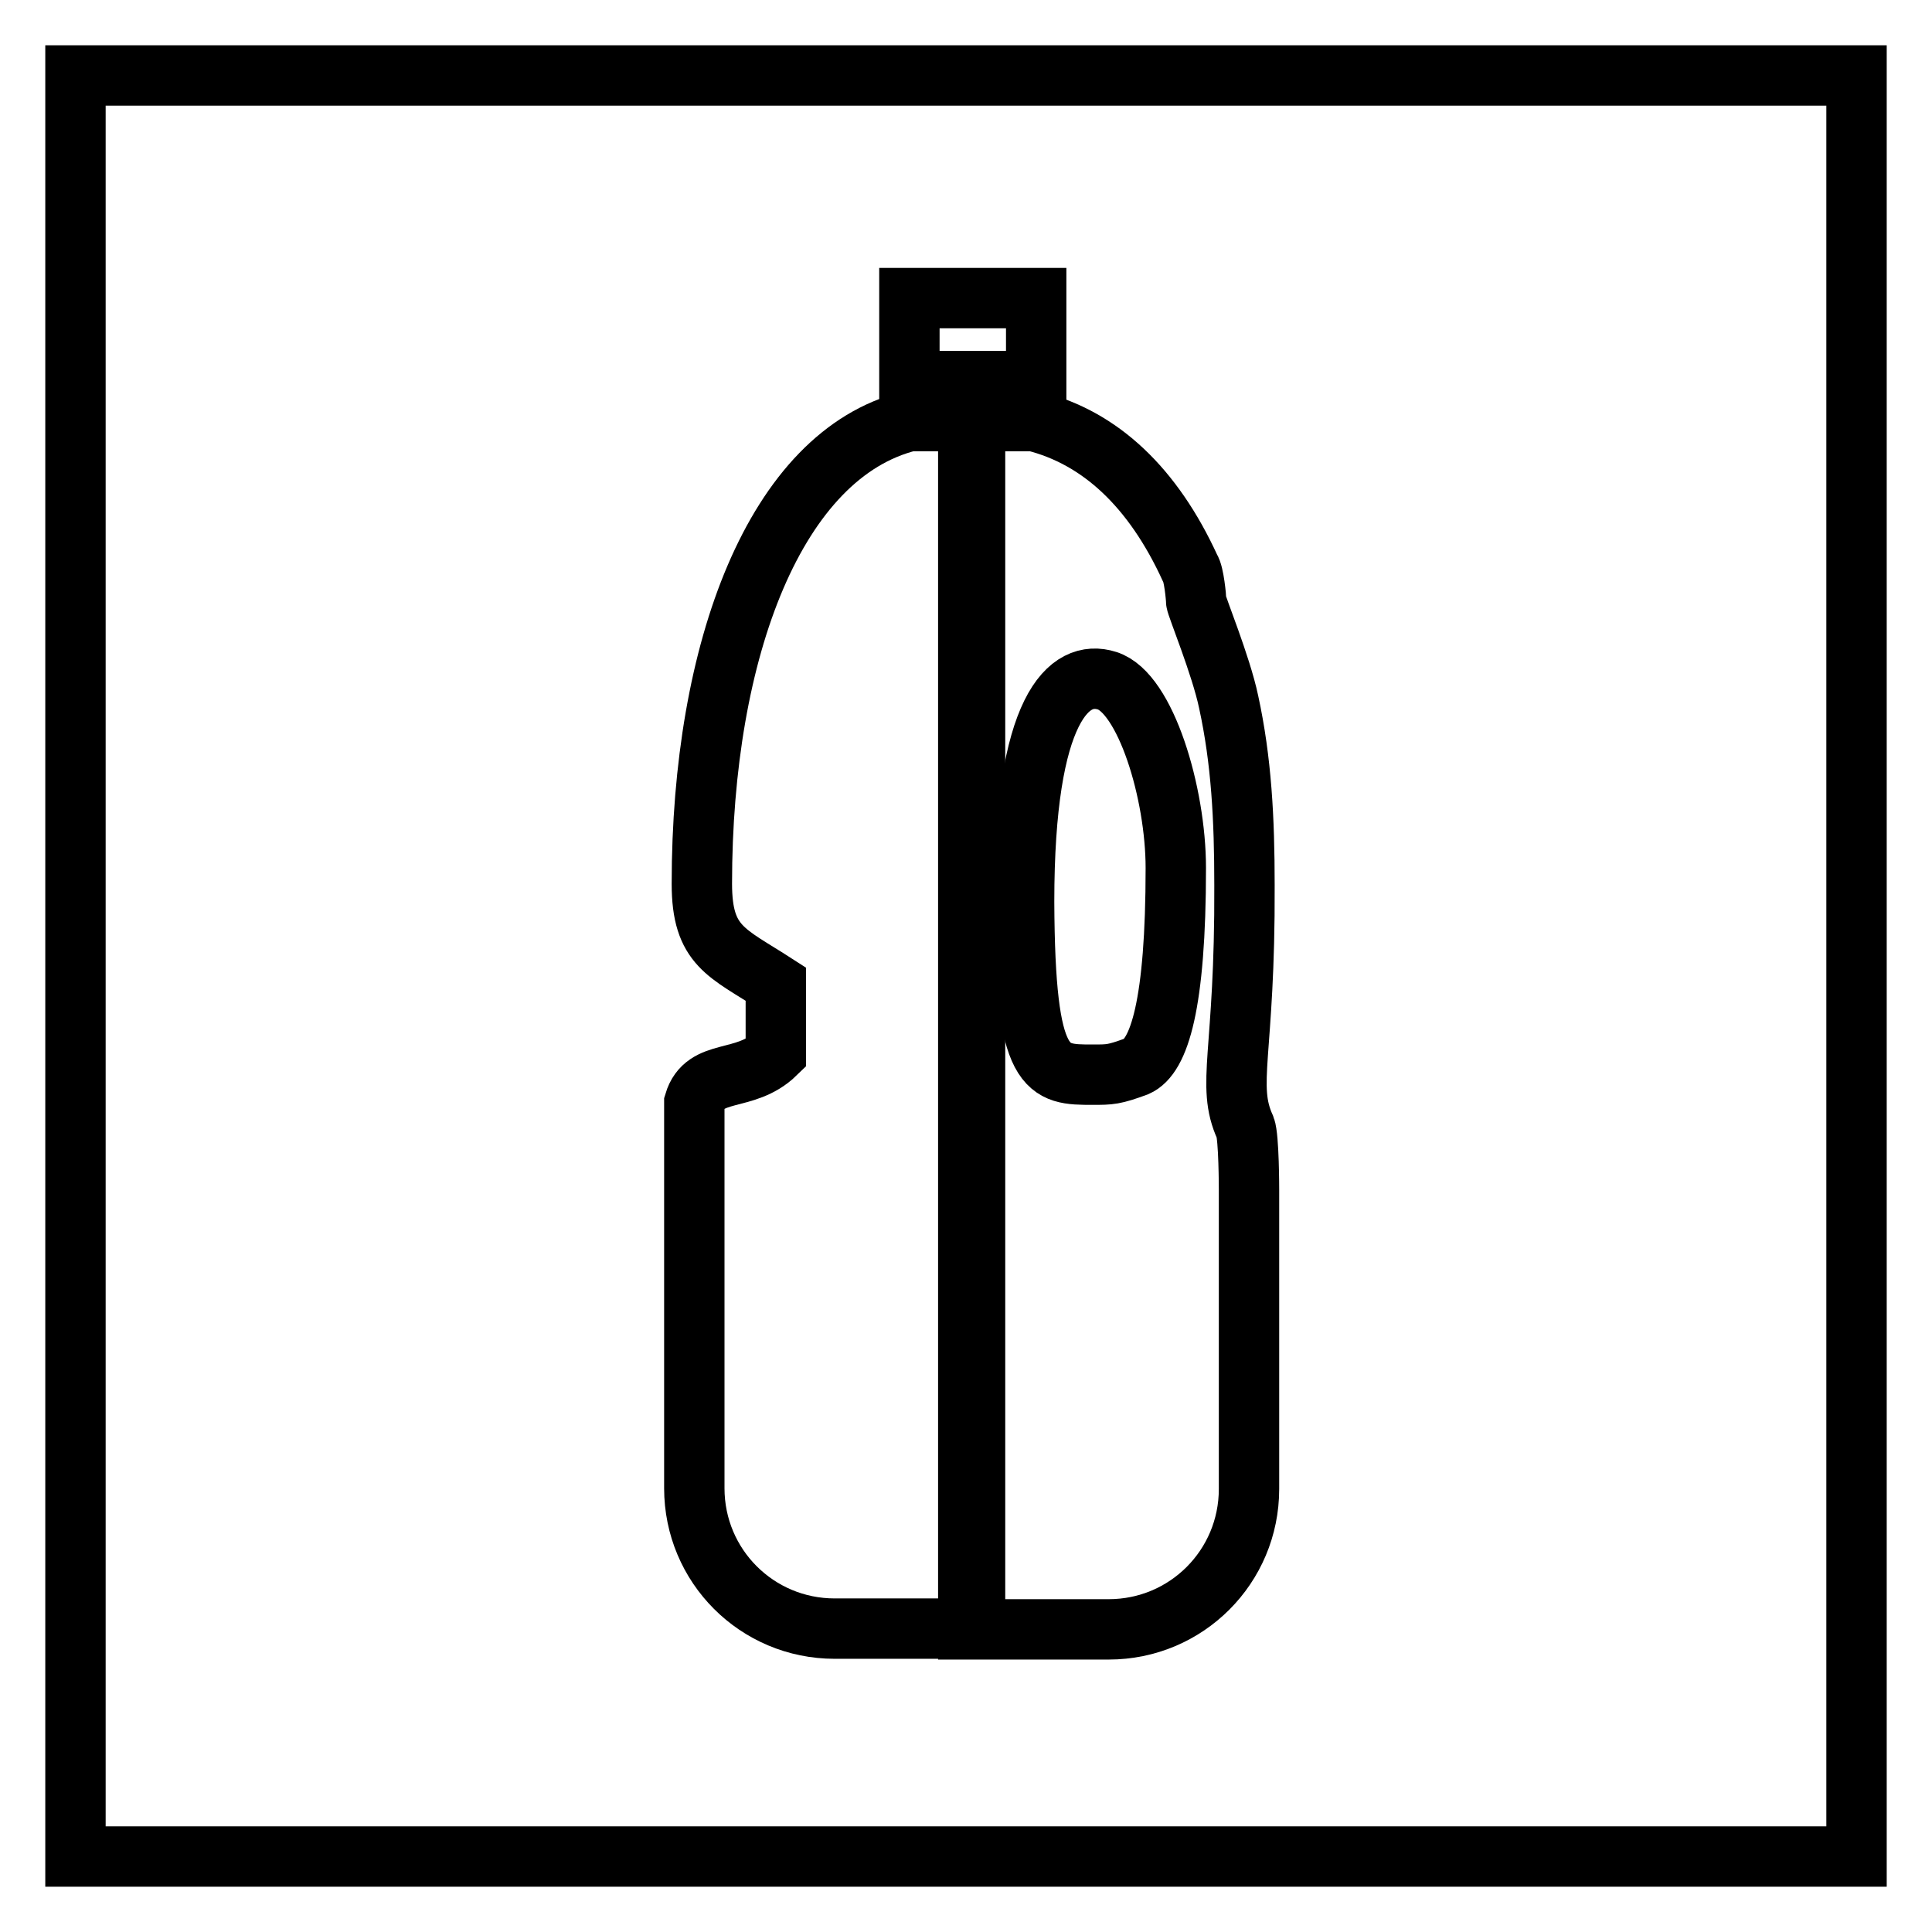<?xml version="1.0" encoding="utf-8"?>
<!-- Svg Vector Icons : http://www.onlinewebfonts.com/icon -->
<!DOCTYPE svg PUBLIC "-//W3C//DTD SVG 1.1//EN" "http://www.w3.org/Graphics/SVG/1.1/DTD/svg11.dtd">
<svg version="1.1" xmlns="http://www.w3.org/2000/svg" xmlns:xlink="http://www.w3.org/1999/xlink" x="0px" y="0px" viewBox="0 0 256 256" enable-background="new 0 0 256 256" xml:space="preserve">
<g><g><path stroke-width="8" fill-opacity="0" stroke="#000000"  d="M120.5,39.5h16.8v11h-16.8V39.5z"/><path stroke-width="8" fill-opacity="0" stroke="#000000"  d="M102.8,130.4v9.2c-4.1,4-9.4,1.8-10.8,6.5c0,2.4,0,51.1,0,51.1c0,10.3,8.3,18.6,18.6,18.6h18.6v-160h-8.7C102.8,60.2,93,86,93,117.1C93,125.4,96.3,126.2,102.8,130.4z"/><path stroke-width="8" fill-opacity="0" stroke="#000000"  d="M165,149.4c0.5,1.3,0.5,8.2,0.5,8.2v39.7c0,10.3-8.3,18.6-18.6,18.6h-18.6V55.8h8.7c8.8,2.2,15.8,8.8,20.7,19.5c0.5,0.7,0.8,3.9,0.8,4.4s3.3,8.5,4.3,13.3c1.7,7.8,2.1,15.5,2.1,24.3C165,139.7,162.4,143.7,165,149.4z M144.8,142.4c2.3,0,2.8,0,5.8-1.1c3-1.3,5.2-8.2,5.2-26.3c0-9.9-4-23.2-9.1-24.8c-5-1.6-11,3.5-11,29.3C135.8,142.4,138.7,142.4,144.8,142.4z"/><path stroke-width="8" fill-opacity="0" stroke="#000000"  d="M10,10h236v236H10V10z"/></g></g>
</svg>